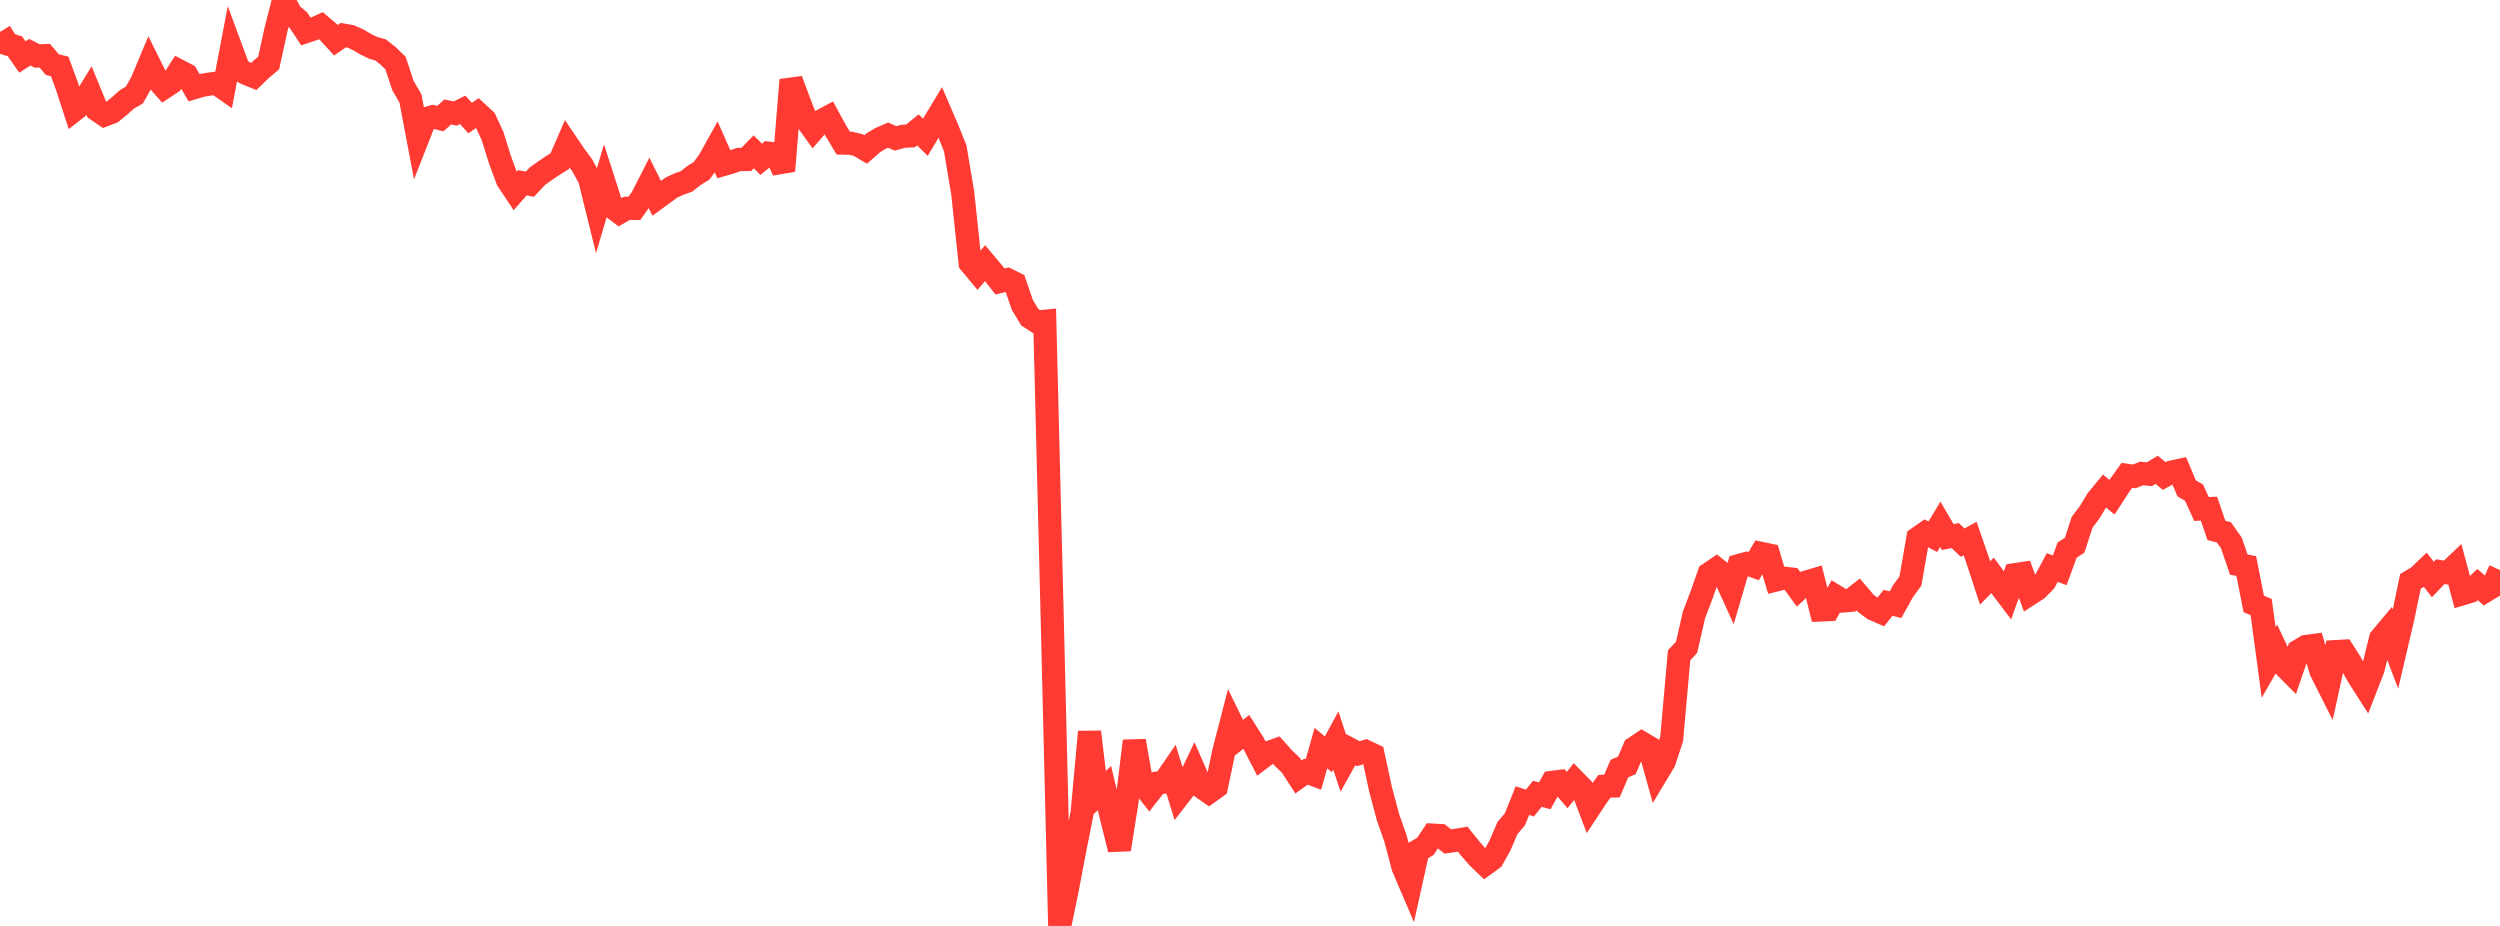 <?xml version="1.0" standalone="no"?>
<!DOCTYPE svg PUBLIC "-//W3C//DTD SVG 1.1//EN" "http://www.w3.org/Graphics/SVG/1.1/DTD/svg11.dtd">

<svg width="135" height="50" viewBox="0 0 135 50" preserveAspectRatio="none" 
  xmlns="http://www.w3.org/2000/svg"
  xmlns:xlink="http://www.w3.org/1999/xlink">


<polyline points="0.0, 1.723 0.403, 2.378 0.806, 2.501 1.209, 3.076 1.612, 2.82 2.015, 3.025 2.418, 3.005 2.821, 3.49 3.224, 3.588 3.627, 4.686 4.03, 5.929 4.433, 5.614 4.836, 4.955 5.239, 5.937 5.642, 6.213 6.045, 6.058 6.448, 5.728 6.851, 5.368 7.254, 5.133 7.657, 4.42 8.06, 3.458 8.463, 4.265 8.866, 4.721 9.269, 4.453 9.672, 3.827 10.075, 4.036 10.478, 4.734 10.881, 4.615 11.284, 4.545 11.687, 4.494 12.09, 4.777 12.493, 2.654 12.896, 3.743 13.299, 3.97 13.701, 4.132 14.104, 3.742 14.507, 3.403 14.91, 1.569 15.313, 0.0 15.716, 0.75 16.119, 1.094 16.522, 1.705 16.925, 1.571 17.328, 1.388 17.731, 1.731 18.134, 2.173 18.537, 1.896 18.94, 1.967 19.343, 2.148 19.746, 2.386 20.149, 2.585 20.552, 2.696 20.955, 3.015 21.358, 3.405 21.761, 4.624 22.164, 5.315 22.567, 7.442 22.97, 6.415 23.373, 6.303 23.776, 6.407 24.179, 6.046 24.582, 6.13 24.985, 5.932 25.388, 6.375 25.791, 6.098 26.194, 6.469 26.597, 7.342 27.0, 8.631 27.403, 9.722 27.806, 10.327 28.209, 9.868 28.612, 9.948 29.015, 9.518 29.418, 9.229 29.821, 8.955 30.224, 8.704 30.627, 7.776 31.03, 8.372 31.433, 8.917 31.836, 9.65 32.239, 11.282 32.642, 9.915 33.045, 11.17 33.448, 11.477 33.851, 11.247 34.254, 11.253 34.657, 10.688 35.06, 9.901 35.463, 10.708 35.866, 10.413 36.269, 10.12 36.672, 9.938 37.075, 9.794 37.478, 9.474 37.881, 9.226 38.284, 8.683 38.687, 7.959 39.09, 8.874 39.493, 8.756 39.896, 8.611 40.299, 8.611 40.701, 8.198 41.104, 8.603 41.507, 8.27 41.91, 8.317 42.313, 9.229 42.716, 4.317 43.119, 5.406 43.522, 6.441 43.925, 7.004 44.328, 6.539 44.731, 6.322 45.134, 7.06 45.537, 7.728 45.94, 7.738 46.343, 7.833 46.746, 8.072 47.149, 7.717 47.552, 7.472 47.955, 7.297 48.358, 7.473 48.761, 7.36 49.164, 7.342 49.567, 7.013 49.97, 7.411 50.373, 6.739 50.776, 6.07 51.179, 7.006 51.582, 8.012 51.985, 10.407 52.388, 14.202 52.791, 14.684 53.194, 14.209 53.597, 14.688 54.0, 15.2 54.403, 15.1 54.806, 15.3 55.209, 16.47 55.612, 17.132 56.015, 17.392 56.418, 17.35 56.821, 33.43 57.224, 50.0 57.627, 48.051 58.03, 45.925 58.433, 43.906 58.836, 39.52 59.239, 42.936 59.642, 42.557 60.045, 44.248 60.448, 45.87 60.851, 43.326 61.254, 40.01 61.657, 42.299 62.06, 42.809 62.463, 42.29 62.866, 42.234 63.269, 41.641 63.672, 42.95 64.075, 42.43 64.478, 41.581 64.881, 42.5 65.284, 42.781 65.687, 42.49 66.09, 40.569 66.493, 39.009 66.896, 39.837 67.299, 39.524 67.701, 40.158 68.104, 40.943 68.507, 40.638 68.91, 40.494 69.313, 40.945 69.716, 41.336 70.119, 41.958 70.522, 41.668 70.925, 41.821 71.328, 40.4 71.731, 40.732 72.134, 39.985 72.537, 41.204 72.94, 40.481 73.343, 40.699 73.746, 40.575 74.149, 40.766 74.552, 42.633 74.955, 44.14 75.358, 45.28 75.761, 46.818 76.164, 47.761 76.567, 45.942 76.97, 45.705 77.373, 45.097 77.776, 45.119 78.179, 45.439 78.582, 45.381 78.985, 45.315 79.388, 45.815 79.791, 46.281 80.194, 46.67 80.597, 46.377 81.0, 45.654 81.403, 44.716 81.806, 44.241 82.209, 43.234 82.612, 43.365 83.015, 42.868 83.418, 42.972 83.821, 42.247 84.224, 42.195 84.627, 42.663 85.03, 42.156 85.433, 42.568 85.836, 43.625 86.239, 43.014 86.642, 42.459 87.045, 42.447 87.448, 41.504 87.851, 41.327 88.254, 40.387 88.657, 40.117 89.06, 40.355 89.463, 41.797 89.866, 41.127 90.269, 39.906 90.672, 35.386 91.075, 34.956 91.478, 33.194 91.881, 32.137 92.284, 30.988 92.687, 30.715 93.09, 31.035 93.493, 31.919 93.896, 30.542 94.299, 30.429 94.701, 30.571 95.104, 29.884 95.507, 29.968 95.91, 31.317 96.313, 31.218 96.716, 31.265 97.119, 31.817 97.522, 31.439 97.925, 31.32 98.328, 32.939 98.731, 32.921 99.134, 32.205 99.537, 32.452 99.94, 32.417 100.343, 32.102 100.746, 32.575 101.149, 32.882 101.552, 33.058 101.955, 32.554 102.358, 32.653 102.761, 31.926 103.164, 31.372 103.567, 29.055 103.97, 28.773 104.373, 28.983 104.776, 28.313 105.179, 29.002 105.582, 28.922 105.985, 29.303 106.388, 29.082 106.791, 30.25 107.194, 31.481 107.597, 31.072 108.0, 31.618 108.403, 32.151 108.806, 31.033 109.209, 30.972 109.612, 32.073 110.015, 31.811 110.418, 31.402 110.821, 30.647 111.224, 30.796 111.627, 29.702 112.03, 29.442 112.433, 28.206 112.836, 27.671 113.239, 27.004 113.642, 26.511 114.045, 26.853 114.448, 26.231 114.851, 25.668 115.254, 25.723 115.657, 25.565 116.06, 25.609 116.463, 25.371 116.866, 25.704 117.269, 25.489 117.672, 25.403 118.075, 26.366 118.478, 26.603 118.881, 27.487 119.284, 27.467 119.687, 28.643 120.09, 28.747 120.493, 29.314 120.896, 30.489 121.299, 30.565 121.701, 32.611 122.104, 32.782 122.507, 35.773 122.91, 35.071 123.313, 35.924 123.716, 36.328 124.119, 35.151 124.522, 34.908 124.925, 34.856 125.328, 36.228 125.731, 37.029 126.134, 35.186 126.537, 35.163 126.94, 35.798 127.343, 36.525 127.746, 37.155 128.149, 36.116 128.552, 34.481 128.955, 33.998 129.358, 35.054 129.761, 33.332 130.164, 31.393 130.567, 31.156 130.97, 30.771 131.373, 31.294 131.776, 30.871 132.179, 30.936 132.582, 30.553 132.985, 32.058 133.388, 31.938 133.791, 31.567 134.194, 31.923 134.597, 31.677 135.0, 30.783" fill="none" stroke="#ff3a33" stroke-width="1.25"/>

</svg>